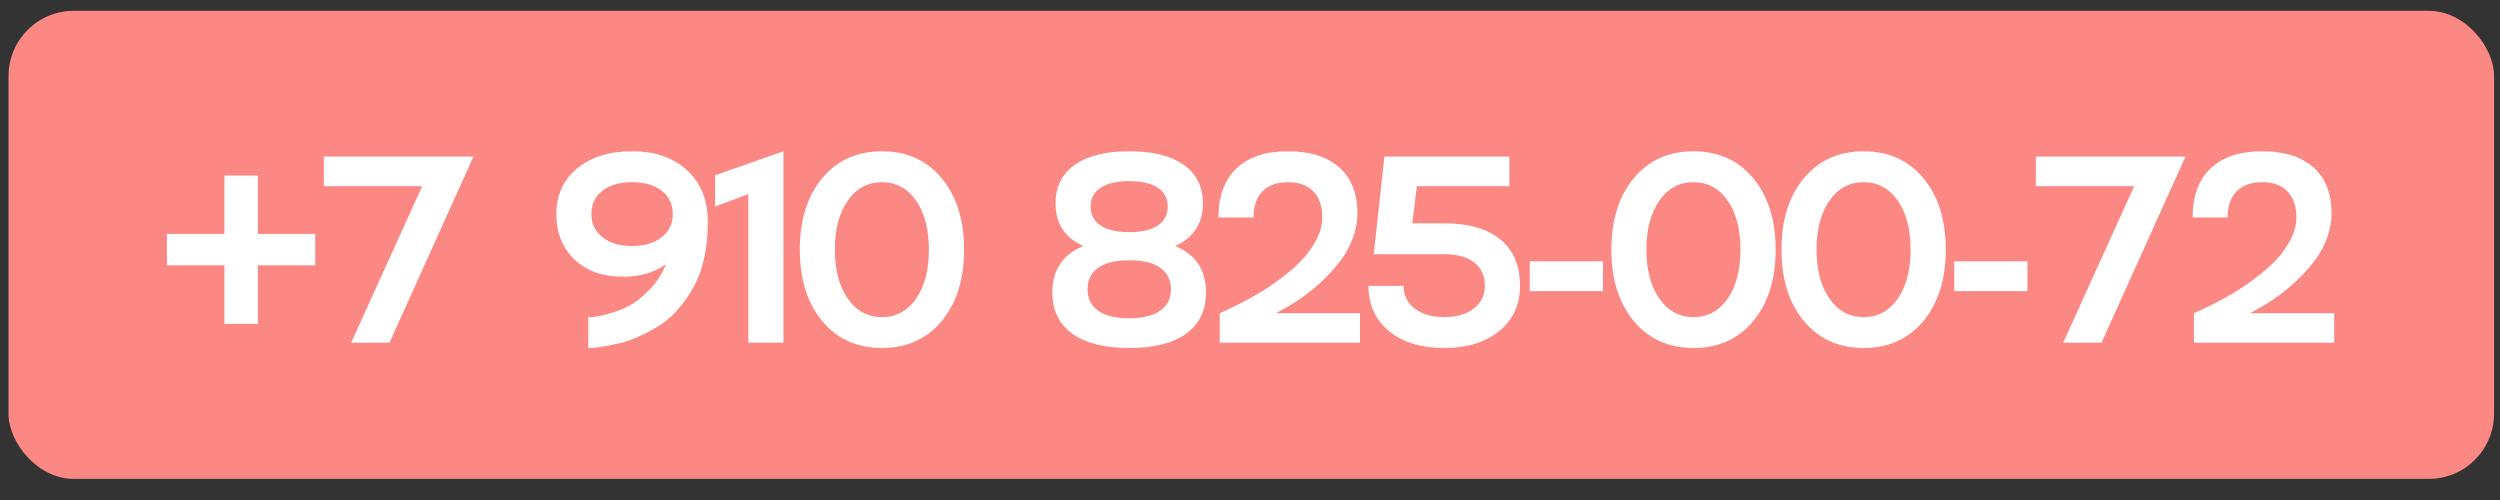 <?xml version="1.0" encoding="UTF-8"?> <svg xmlns="http://www.w3.org/2000/svg" width="115" height="23" viewBox="0 0 115 23" fill="none"><rect x="0" y="0" width="115" height="23" fill="#333333" stroke="none"/><rect x="0.392" y="0.498" width="114.335" height="21.53" rx="3" fill="#FC8884"></rect><path d="M11.863 10.761H14.501V12.205H11.863V14.897H10.323V12.205H7.679V10.761H10.323V8.075H11.863V10.761ZM14.896 8.565V7.204H21.778L17.916 15.763H16.155L19.42 8.565H14.896ZM26.548 7.747C27.181 7.222 28.024 6.959 29.079 6.959C30.129 6.959 30.973 7.251 31.61 7.836C32.242 8.425 32.559 9.213 32.559 10.2C32.559 11.441 32.328 12.466 31.866 13.274C31.401 14.074 30.869 14.652 30.273 15.011C29.584 15.421 28.989 15.681 28.488 15.793C27.907 15.92 27.491 15.992 27.241 16.007H27.061V14.587C27.081 14.587 27.175 14.583 27.342 14.575C27.45 14.571 27.676 14.521 28.023 14.426C28.345 14.338 28.651 14.219 28.942 14.068C29.22 13.924 29.526 13.682 29.861 13.339C30.191 13.013 30.448 12.619 30.631 12.158C30.094 12.54 29.437 12.731 28.661 12.731C27.73 12.731 26.988 12.468 26.435 11.943C25.874 11.418 25.593 10.719 25.593 9.848C25.593 8.976 25.912 8.276 26.548 7.747ZM27.712 10.91C28.054 11.181 28.51 11.316 29.079 11.316C29.644 11.316 30.098 11.181 30.44 10.91C30.778 10.644 30.947 10.29 30.947 9.848C30.947 9.398 30.778 9.04 30.44 8.773C30.098 8.511 29.644 8.38 29.079 8.38C28.506 8.38 28.05 8.511 27.712 8.773C27.374 9.04 27.205 9.398 27.205 9.848C27.205 10.29 27.374 10.644 27.712 10.91ZM34.422 8.929L32.894 9.502V8.063L36.039 6.959V15.763H34.422V8.929ZM37.824 8.195C38.513 7.371 39.428 6.959 40.57 6.959C41.712 6.959 42.627 7.371 43.315 8.195C44.004 9.022 44.348 10.118 44.348 11.483C44.348 12.848 44.004 13.944 43.315 14.772C42.627 15.596 41.712 16.007 40.57 16.007C39.428 16.007 38.513 15.596 37.824 14.772C37.136 13.944 36.792 12.848 36.792 11.483C36.792 10.118 37.136 9.022 37.824 8.195ZM39 13.739C39.394 14.304 39.917 14.587 40.57 14.587C41.222 14.587 41.746 14.304 42.14 13.739C42.533 13.17 42.73 12.418 42.73 11.483C42.73 10.548 42.533 9.796 42.14 9.227C41.746 8.662 41.222 8.38 40.57 8.38C39.917 8.38 39.394 8.662 39 9.227C38.602 9.792 38.403 10.544 38.403 11.483C38.403 12.422 38.602 13.174 39 13.739ZM54.06 11.316C55.007 11.714 55.479 12.426 55.475 13.453C55.475 14.277 55.17 14.909 54.562 15.351C53.953 15.789 53.081 16.007 51.947 16.007C50.813 16.007 49.94 15.789 49.327 15.351C48.715 14.909 48.408 14.277 48.408 13.453C48.408 12.426 48.882 11.714 49.829 11.316C48.981 10.934 48.557 10.281 48.557 9.358C48.557 8.59 48.85 8 49.435 7.586C50.02 7.168 50.857 6.959 51.947 6.959C53.038 6.959 53.873 7.168 54.454 7.586C55.039 8 55.332 8.59 55.332 9.358C55.332 10.278 54.908 10.93 54.06 11.316ZM53.261 8.636C52.954 8.433 52.517 8.332 51.947 8.332C51.37 8.332 50.931 8.433 50.628 8.636C50.322 8.839 50.169 9.128 50.169 9.502C50.169 9.88 50.322 10.17 50.628 10.373C50.931 10.576 51.37 10.678 51.947 10.678C52.517 10.678 52.954 10.576 53.261 10.373C53.563 10.17 53.714 9.88 53.714 9.502C53.714 9.128 53.563 8.839 53.261 8.636ZM50.521 14.294C50.847 14.525 51.323 14.641 51.947 14.641C52.568 14.641 53.042 14.525 53.368 14.294C53.698 14.068 53.863 13.737 53.863 13.304C53.863 12.878 53.698 12.548 53.368 12.313C53.038 12.086 52.564 11.973 51.947 11.973C51.323 11.973 50.847 12.086 50.521 12.313C50.191 12.548 50.026 12.878 50.026 13.304C50.026 13.737 50.191 14.068 50.521 14.294ZM58.896 14.294L58.687 14.408H62.56V15.763H56.108V14.408C56.156 14.392 56.246 14.352 56.377 14.289C56.488 14.237 56.709 14.129 57.039 13.966C57.342 13.815 57.652 13.644 57.971 13.453C58.261 13.278 58.591 13.051 58.961 12.772C59.343 12.486 59.662 12.205 59.916 11.931C60.171 11.656 60.384 11.354 60.555 11.024C60.734 10.678 60.824 10.337 60.824 10.003C60.824 9.482 60.686 9.082 60.412 8.803C60.141 8.521 59.753 8.38 59.248 8.38C58.742 8.38 58.35 8.521 58.072 8.803C57.797 9.082 57.66 9.482 57.66 10.003H56.049C56.049 9.024 56.325 8.272 56.878 7.747C57.431 7.222 58.221 6.959 59.248 6.959C60.266 6.959 61.054 7.208 61.611 7.705C62.164 8.198 62.441 8.905 62.441 9.824C62.441 10.186 62.373 10.554 62.238 10.928C62.103 11.302 61.922 11.642 61.695 11.949C61.476 12.239 61.231 12.52 60.961 12.79C60.352 13.387 59.664 13.889 58.896 14.294ZM64.966 10.272H66.435C67.553 10.272 68.414 10.52 69.019 11.018C69.62 11.511 69.92 12.221 69.92 13.149C69.92 14.016 69.602 14.708 68.965 15.226C68.325 15.747 67.481 16.007 66.435 16.007C65.372 16.007 64.527 15.749 63.898 15.232C63.265 14.71 62.949 14.016 62.949 13.149H64.567C64.567 13.582 64.736 13.93 65.074 14.193C65.416 14.456 65.87 14.587 66.435 14.587C67 14.587 67.451 14.456 67.79 14.193C68.132 13.934 68.303 13.586 68.303 13.149C68.303 12.683 68.14 12.325 67.813 12.074C67.487 11.819 67.028 11.692 66.435 11.692H63.194L63.683 7.204H69.431V8.565H65.175L64.966 10.272ZM73.735 13.393H70.369V12.02H73.735V13.393ZM75.156 8.195C75.845 7.371 76.76 6.959 77.902 6.959C79.044 6.959 79.959 7.371 80.647 8.195C81.336 9.022 81.68 10.118 81.68 11.483C81.68 12.848 81.336 13.944 80.647 14.772C79.959 15.596 79.044 16.007 77.902 16.007C76.76 16.007 75.845 15.596 75.156 14.772C74.468 13.944 74.124 12.848 74.124 11.483C74.124 10.118 74.468 9.022 75.156 8.195ZM76.332 13.739C76.726 14.304 77.249 14.587 77.902 14.587C78.554 14.587 79.078 14.304 79.472 13.739C79.865 13.17 80.062 12.418 80.062 11.483C80.062 10.548 79.865 9.796 79.472 9.227C79.078 8.662 78.554 8.38 77.902 8.38C77.249 8.38 76.726 8.662 76.332 9.227C75.934 9.792 75.735 10.544 75.735 11.483C75.735 12.422 75.934 13.174 76.332 13.739ZM82.982 8.195C83.67 7.371 84.585 6.959 85.727 6.959C86.869 6.959 87.784 7.371 88.473 8.195C89.161 9.022 89.505 10.118 89.505 11.483C89.505 12.848 89.161 13.944 88.473 14.772C87.784 15.596 86.869 16.007 85.727 16.007C84.585 16.007 83.67 15.596 82.982 14.772C82.293 13.944 81.949 12.848 81.949 11.483C81.949 10.118 82.293 9.022 82.982 8.195ZM84.158 13.739C84.552 14.304 85.075 14.587 85.727 14.587C86.38 14.587 86.903 14.304 87.297 13.739C87.691 13.17 87.888 12.418 87.888 11.483C87.888 10.548 87.691 9.796 87.297 9.227C86.903 8.662 86.38 8.38 85.727 8.38C85.075 8.38 84.552 8.662 84.158 9.227C83.76 9.792 83.561 10.544 83.561 11.483C83.561 12.422 83.76 13.174 84.158 13.739ZM93.26 13.393H89.894V12.02H93.26V13.393ZM93.649 8.565V7.204H100.531L96.669 15.763H94.908L98.173 8.565H93.649ZM103.707 14.294L103.498 14.408H107.372V15.763H100.92V14.408C100.967 14.392 101.057 14.352 101.188 14.289C101.3 14.237 101.52 14.129 101.851 13.966C102.153 13.815 102.463 13.644 102.782 13.453C103.072 13.278 103.402 13.051 103.773 12.772C104.155 12.486 104.473 12.205 104.728 11.931C104.982 11.656 105.195 11.354 105.366 11.024C105.545 10.678 105.635 10.337 105.635 10.003C105.635 9.482 105.497 9.082 105.223 8.803C104.952 8.521 104.564 8.38 104.059 8.38C103.554 8.38 103.162 8.521 102.883 8.803C102.609 9.082 102.471 9.482 102.471 10.003H100.86C100.86 9.024 101.136 8.272 101.689 7.747C102.243 7.222 103.032 6.959 104.059 6.959C105.078 6.959 105.866 7.208 106.423 7.705C106.976 8.198 107.252 8.905 107.252 9.824C107.252 10.186 107.185 10.554 107.049 10.928C106.914 11.302 106.733 11.642 106.506 11.949C106.287 12.239 106.043 12.52 105.772 12.79C105.163 13.387 104.475 13.889 103.707 14.294Z" fill="white"></path></svg> 